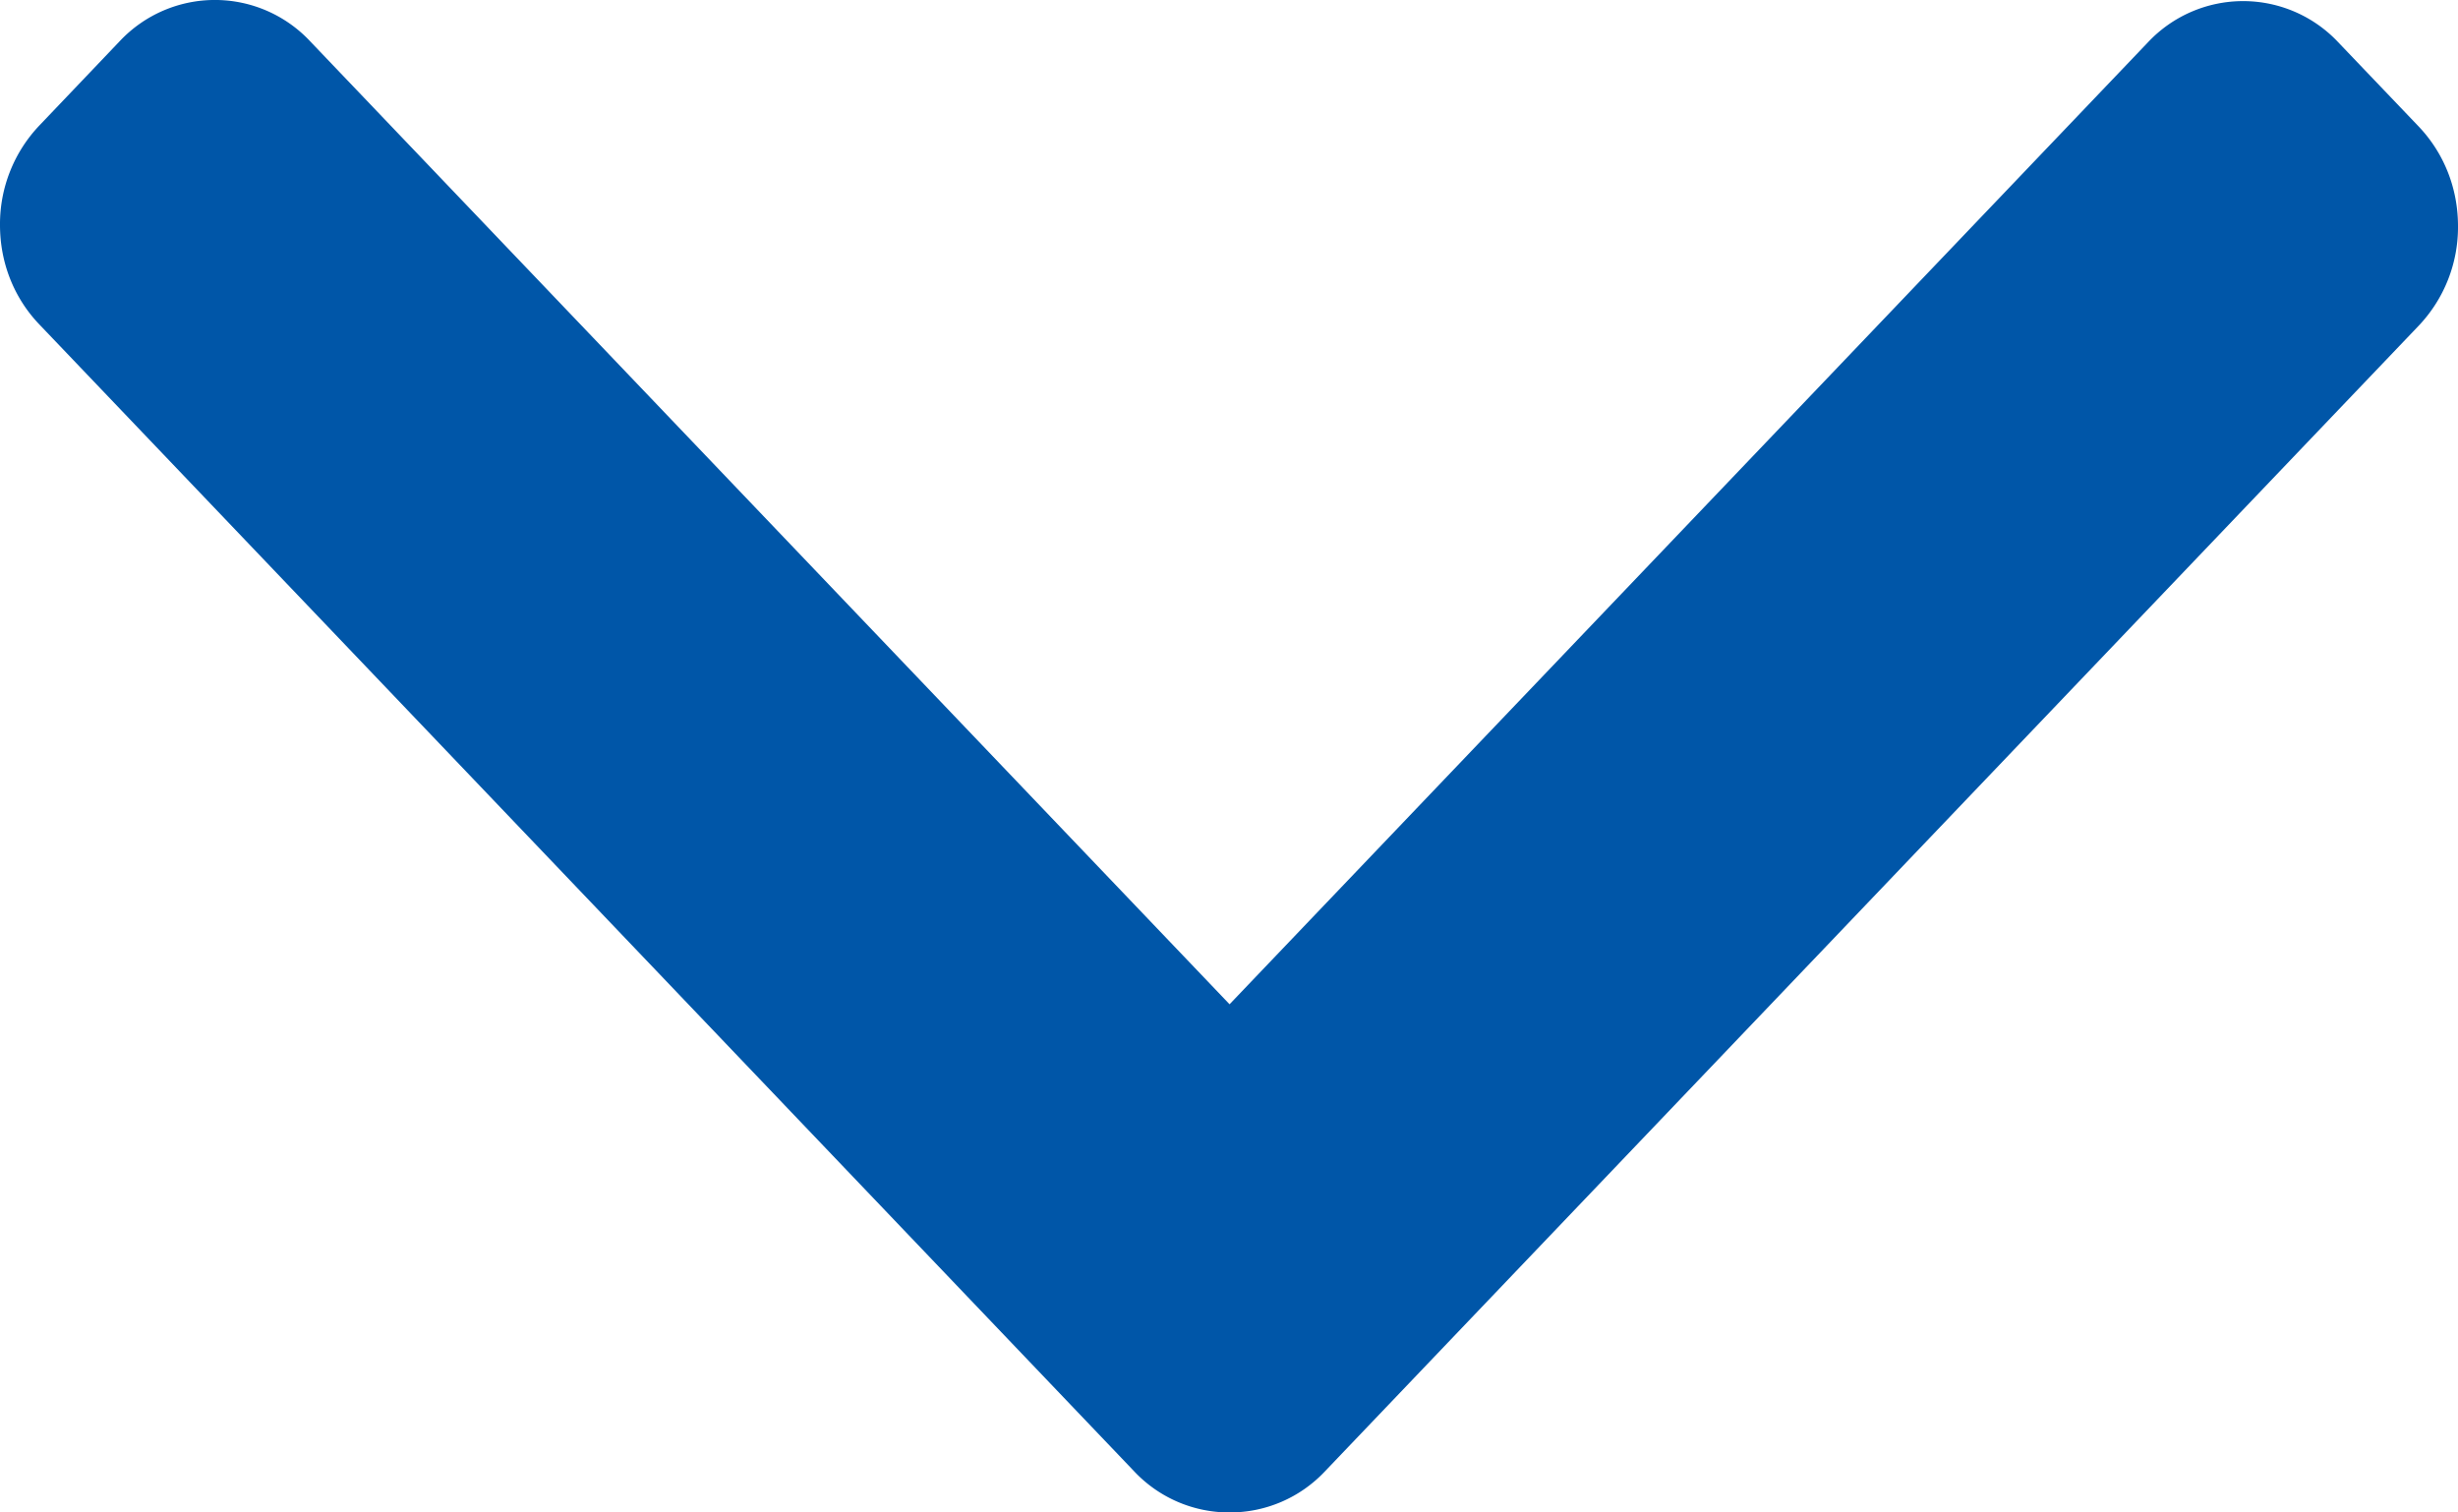 <svg width="13" height="8" fill="none" xmlns="http://www.w3.org/2000/svg"><path d="M6.503 5.312L1.639.217a.69.69 0 00-1.005 0L.208.664A.757.757 0 000 1.19c0 .2.074.386.208.526l5.79 6.066A.69.69 0 006.502 8a.69.69 0 00.505-.217l5.785-6.06A.757.757 0 0013 1.196c0-.2-.074-.386-.208-.527l-.426-.446a.69.69 0 00-1.005 0L6.503 5.312z" fill="#0056A8"/></svg>